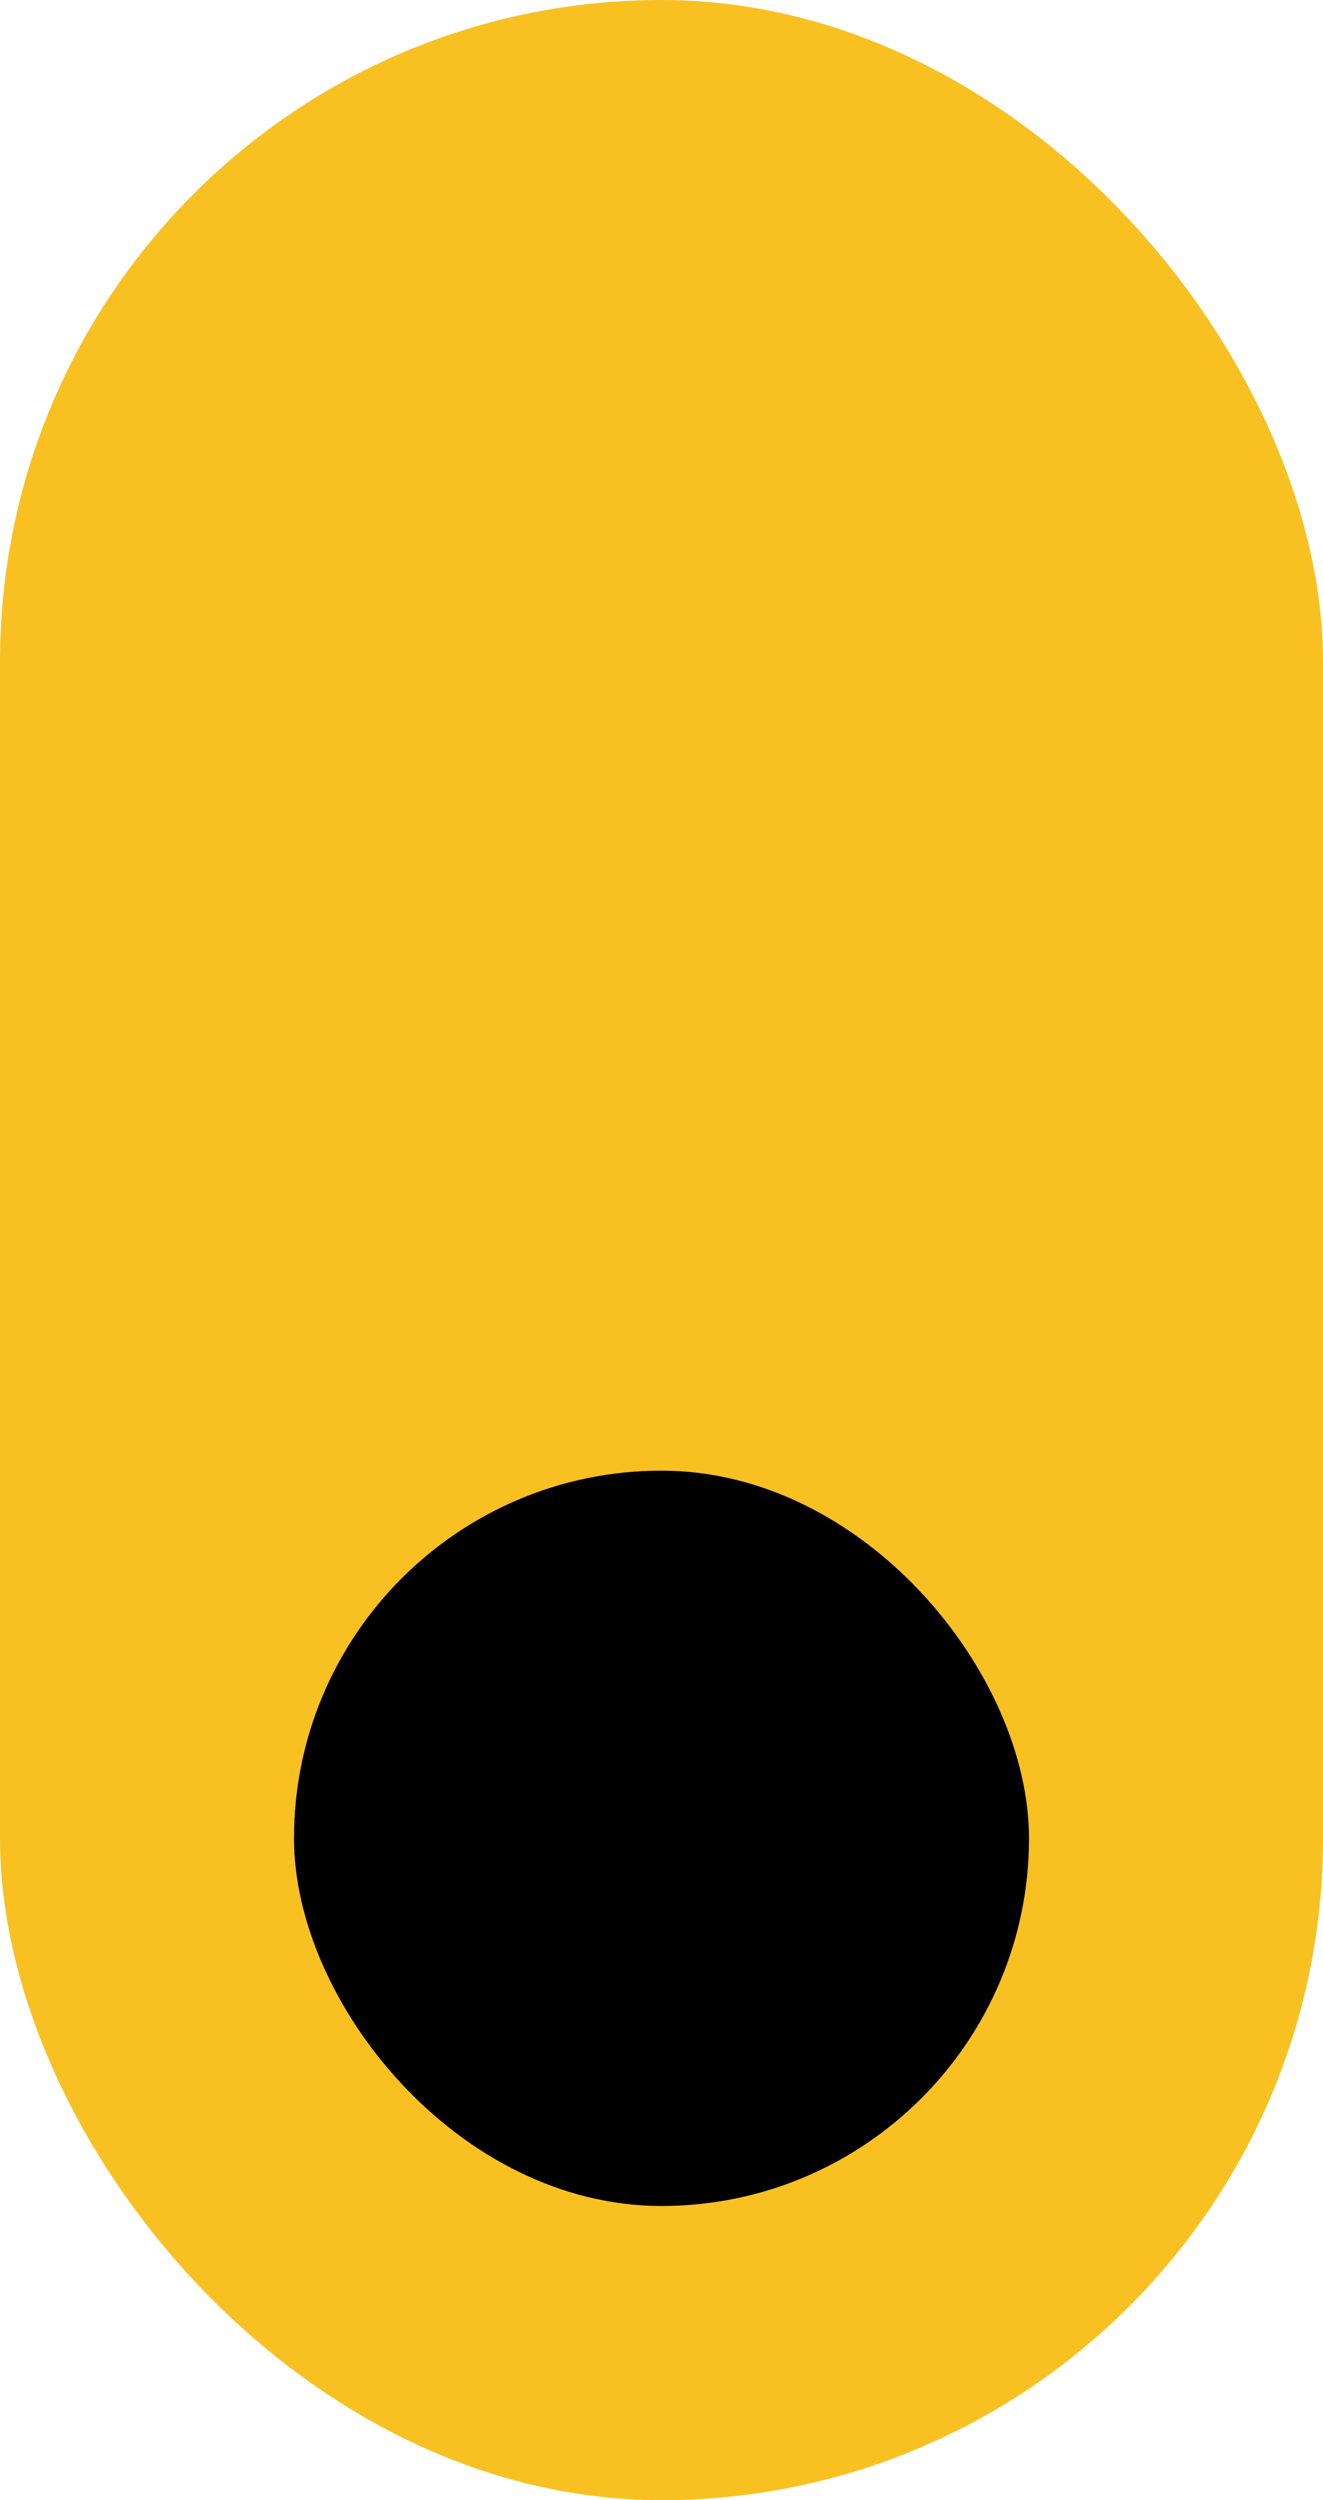 <svg xmlns="http://www.w3.org/2000/svg" width="9" height="17" viewBox="0 0 9 17">
      <rect
        id="Rectangle_2407"
        data-name="Rectangle 2407"
        width="9"
        height="17"
        rx="4.5"
        transform="translate(9 17) rotate(180)"
        fill="#f9c021"
      />
      <rect
        id="Rectangle_2406"
        data-name="Rectangle 2406"
        width="5"
        height="5"
        rx="2.5"
        transform="translate(7 15) rotate(180)"
      />
    </svg>